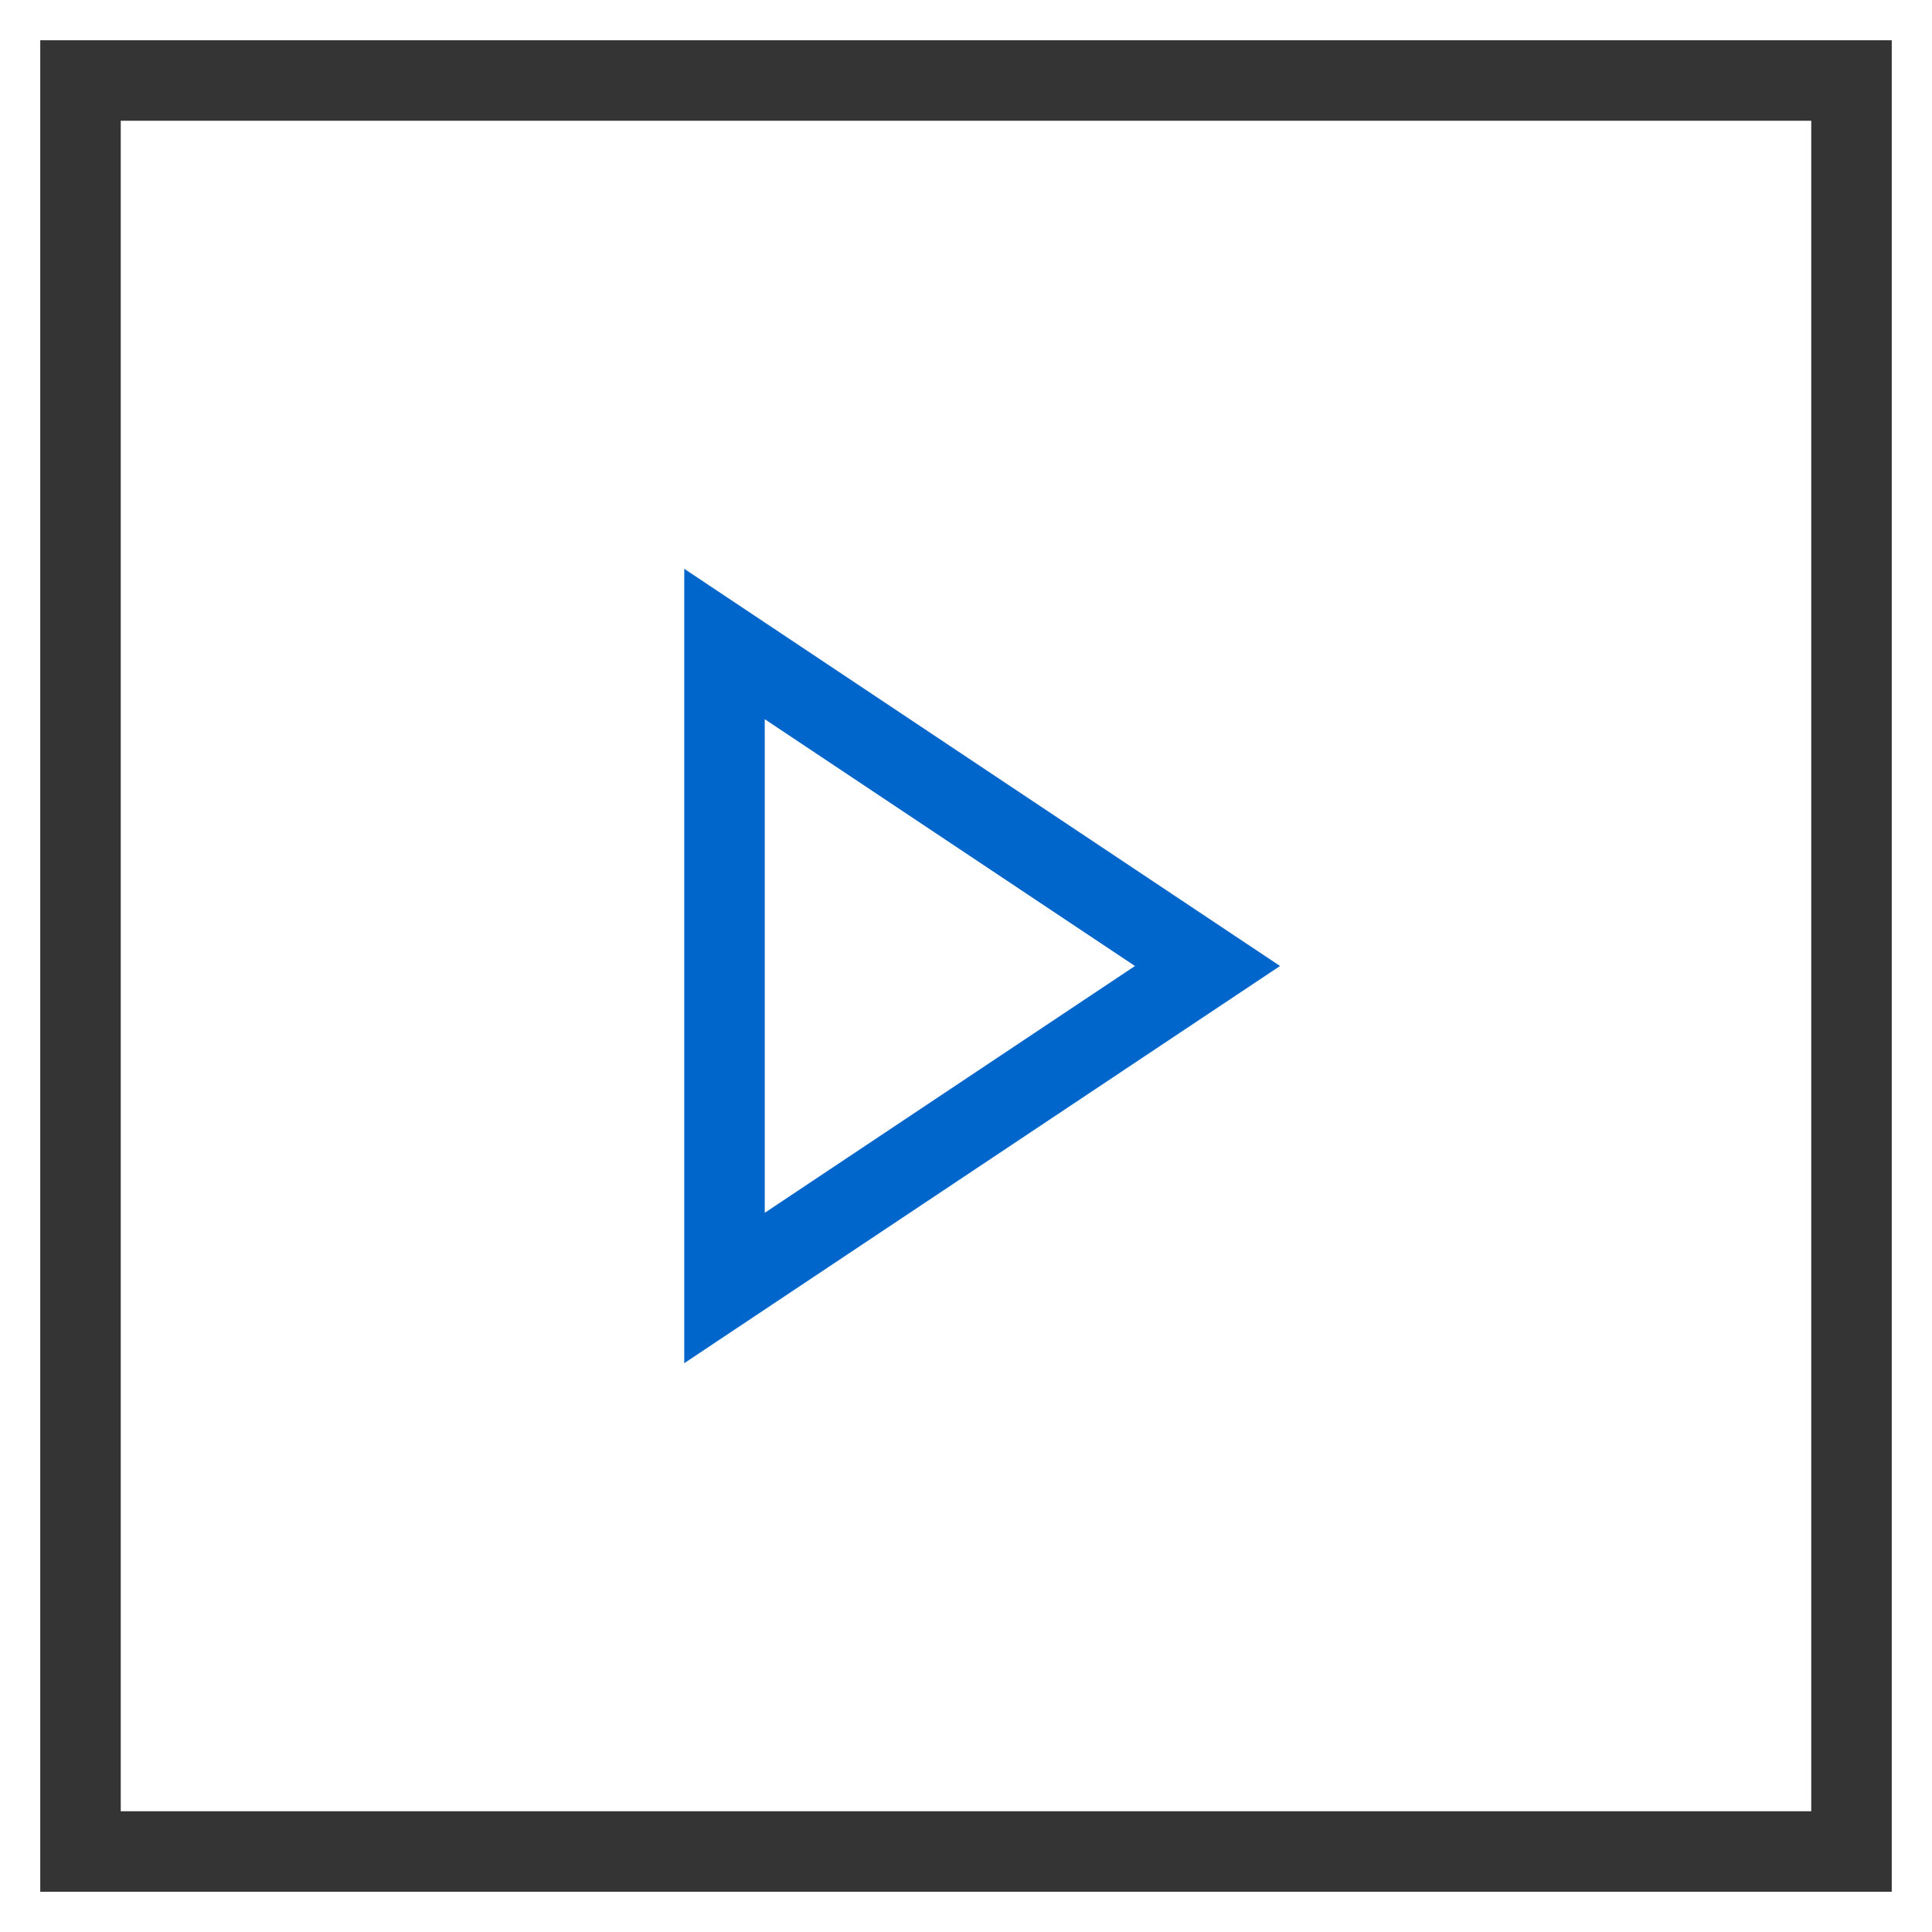 <svg xmlns="http://www.w3.org/2000/svg" xmlns:xlink="http://www.w3.org/1999/xlink" x="0px" y="0px" width="48px" height="48px" viewBox="0 0 48 48"><g  transform="translate(0, 0)">
<rect x="2" y="2" fill="none" stroke="#343434" stroke-width="2" stroke-linecap="square" stroke-miterlimit="10" width="44" height="44" stroke-linejoin="miter"/>
<polygon data-color="color-2" fill="none" stroke="#0066cc" stroke-width="2" stroke-linecap="square" stroke-miterlimit="10" points="&#10;&#9;18,32 18,16 30,24 " stroke-linejoin="miter"/>
</g></svg>